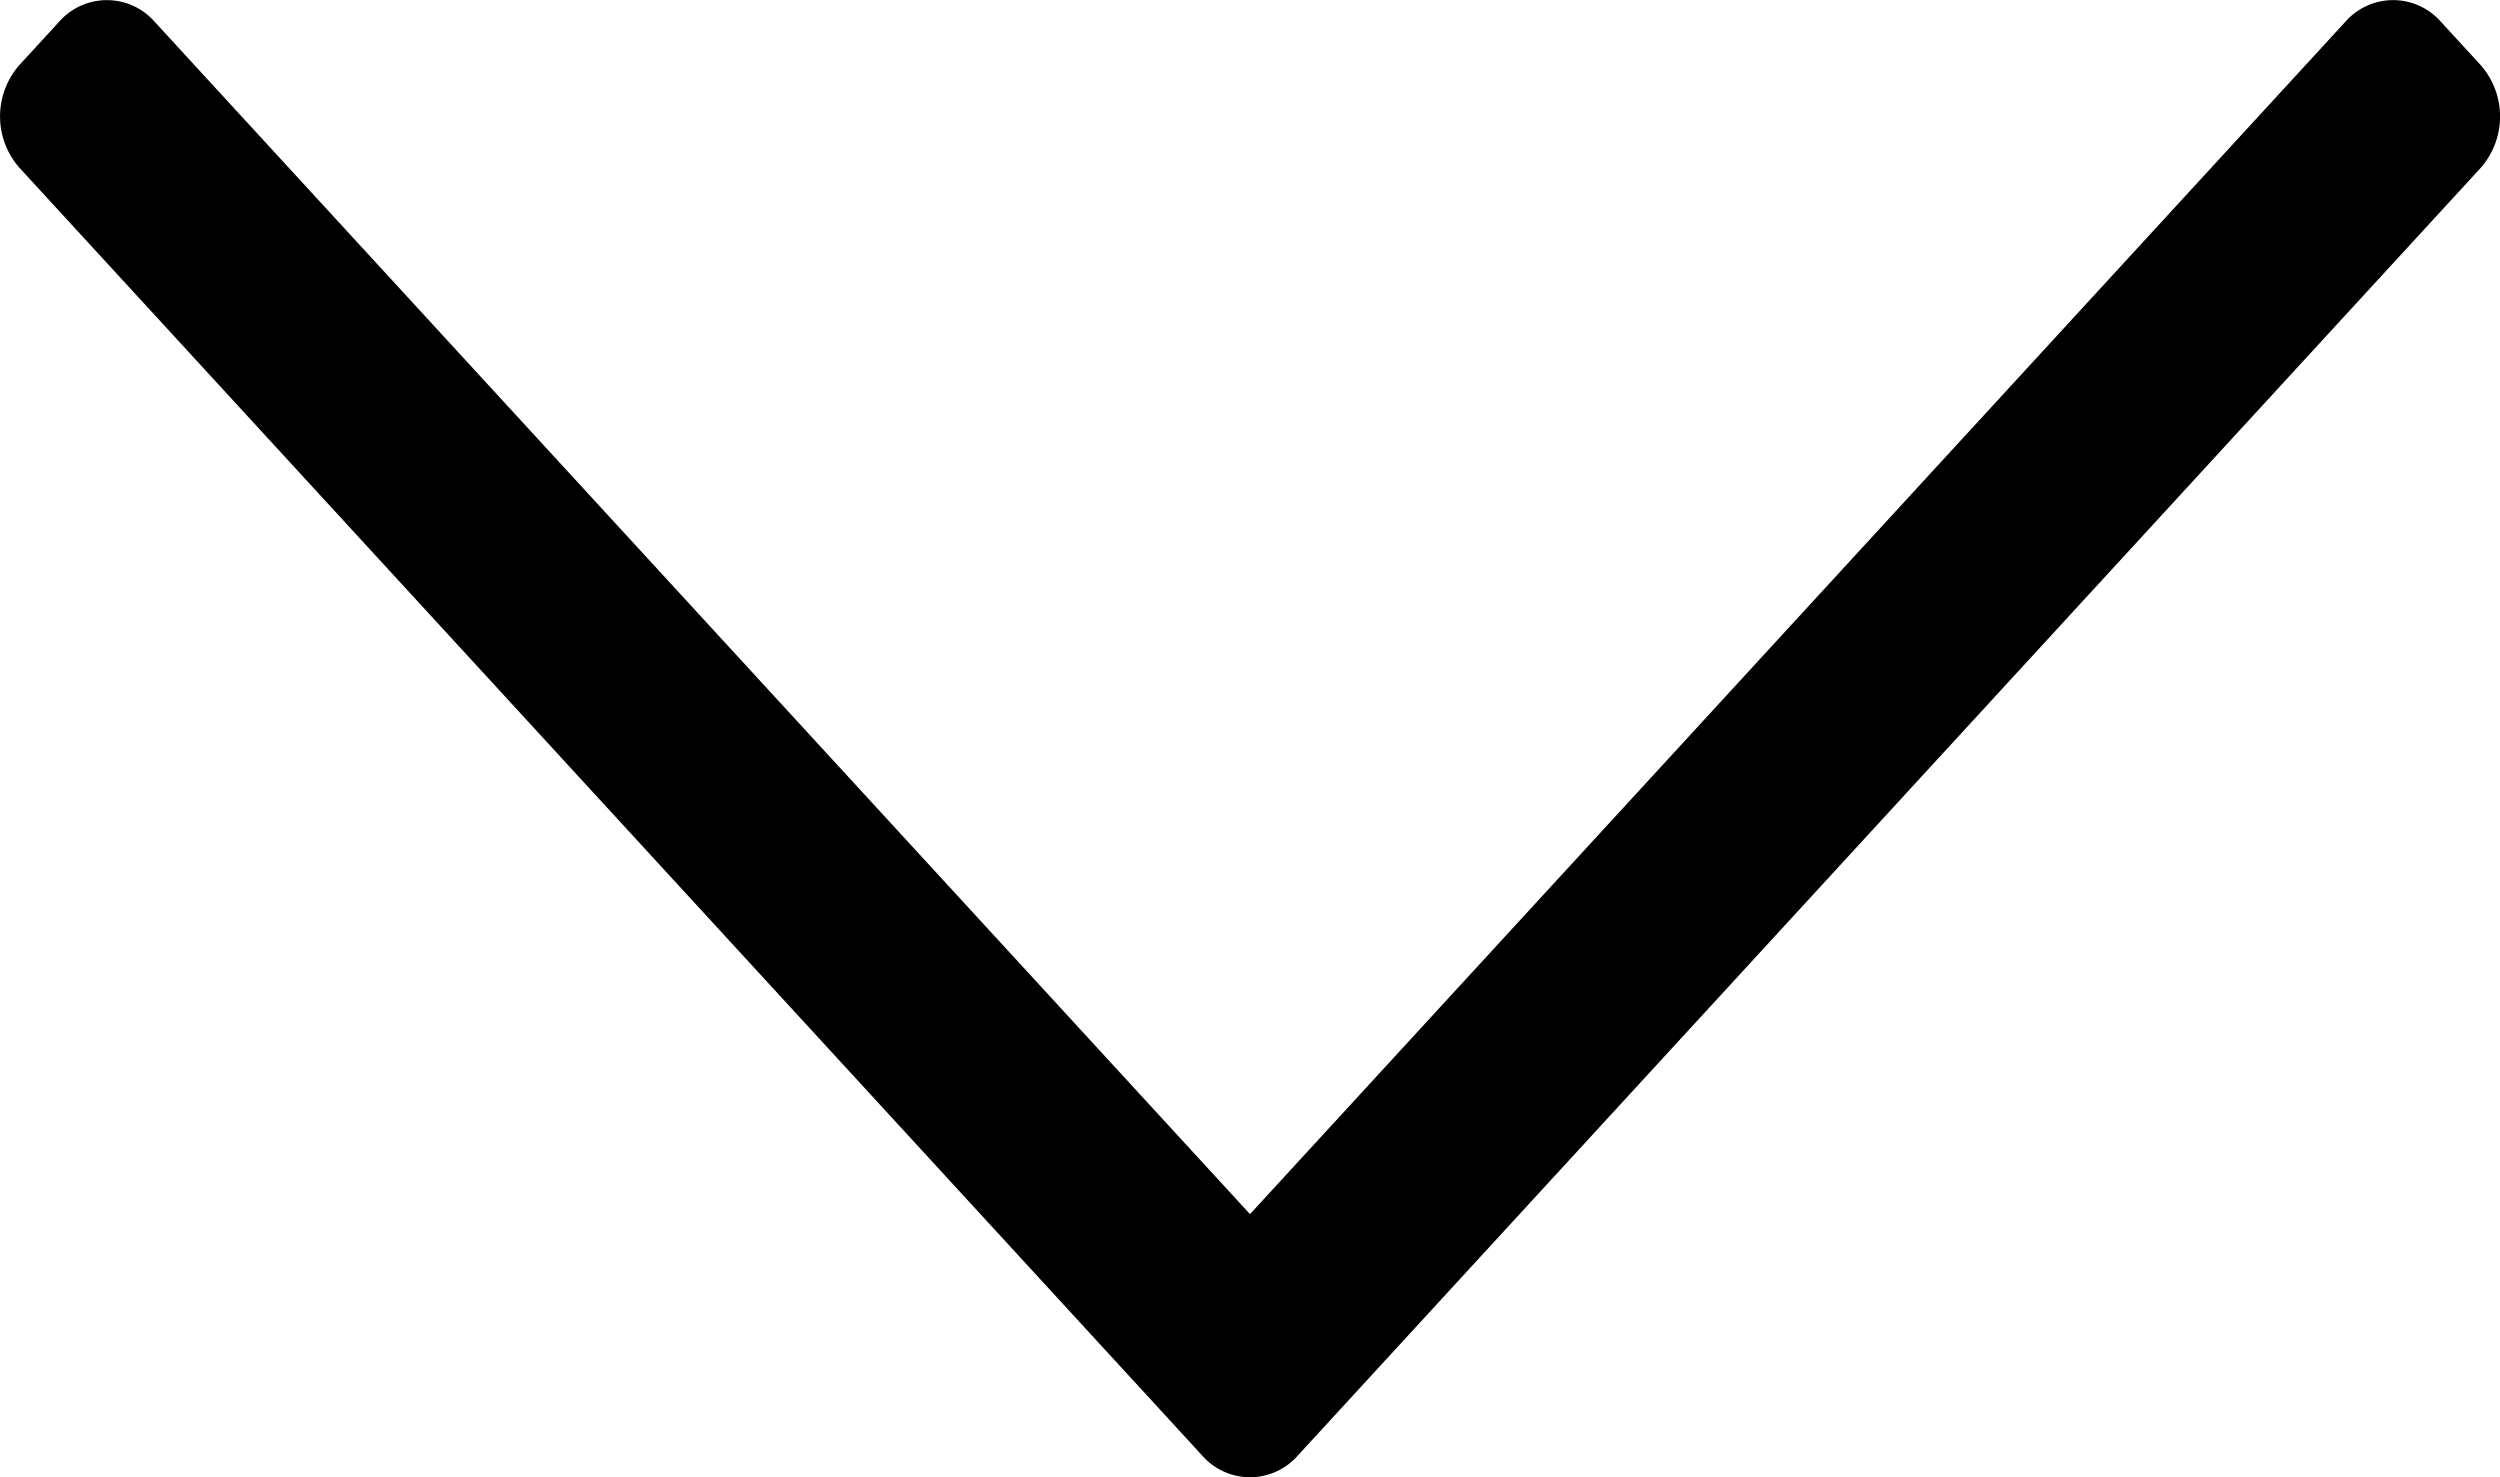 <svg xmlns="http://www.w3.org/2000/svg" width="10.666" height="6.302" viewBox="0 0 10.666 6.302">
  <path id="expand" d="M6.026.084l.184.169a.271.271,0,0,1,0,.406L1.122,5.333l5.088,4.674a.271.271,0,0,1,0,.406l-.184.169a.332.332,0,0,1-.442,0L.091,5.536a.271.271,0,0,1,0-.406L5.585.084A.332.332,0,0,1,6.026.084Z" transform="translate(0 6.302) rotate(-90)"/>
</svg>
